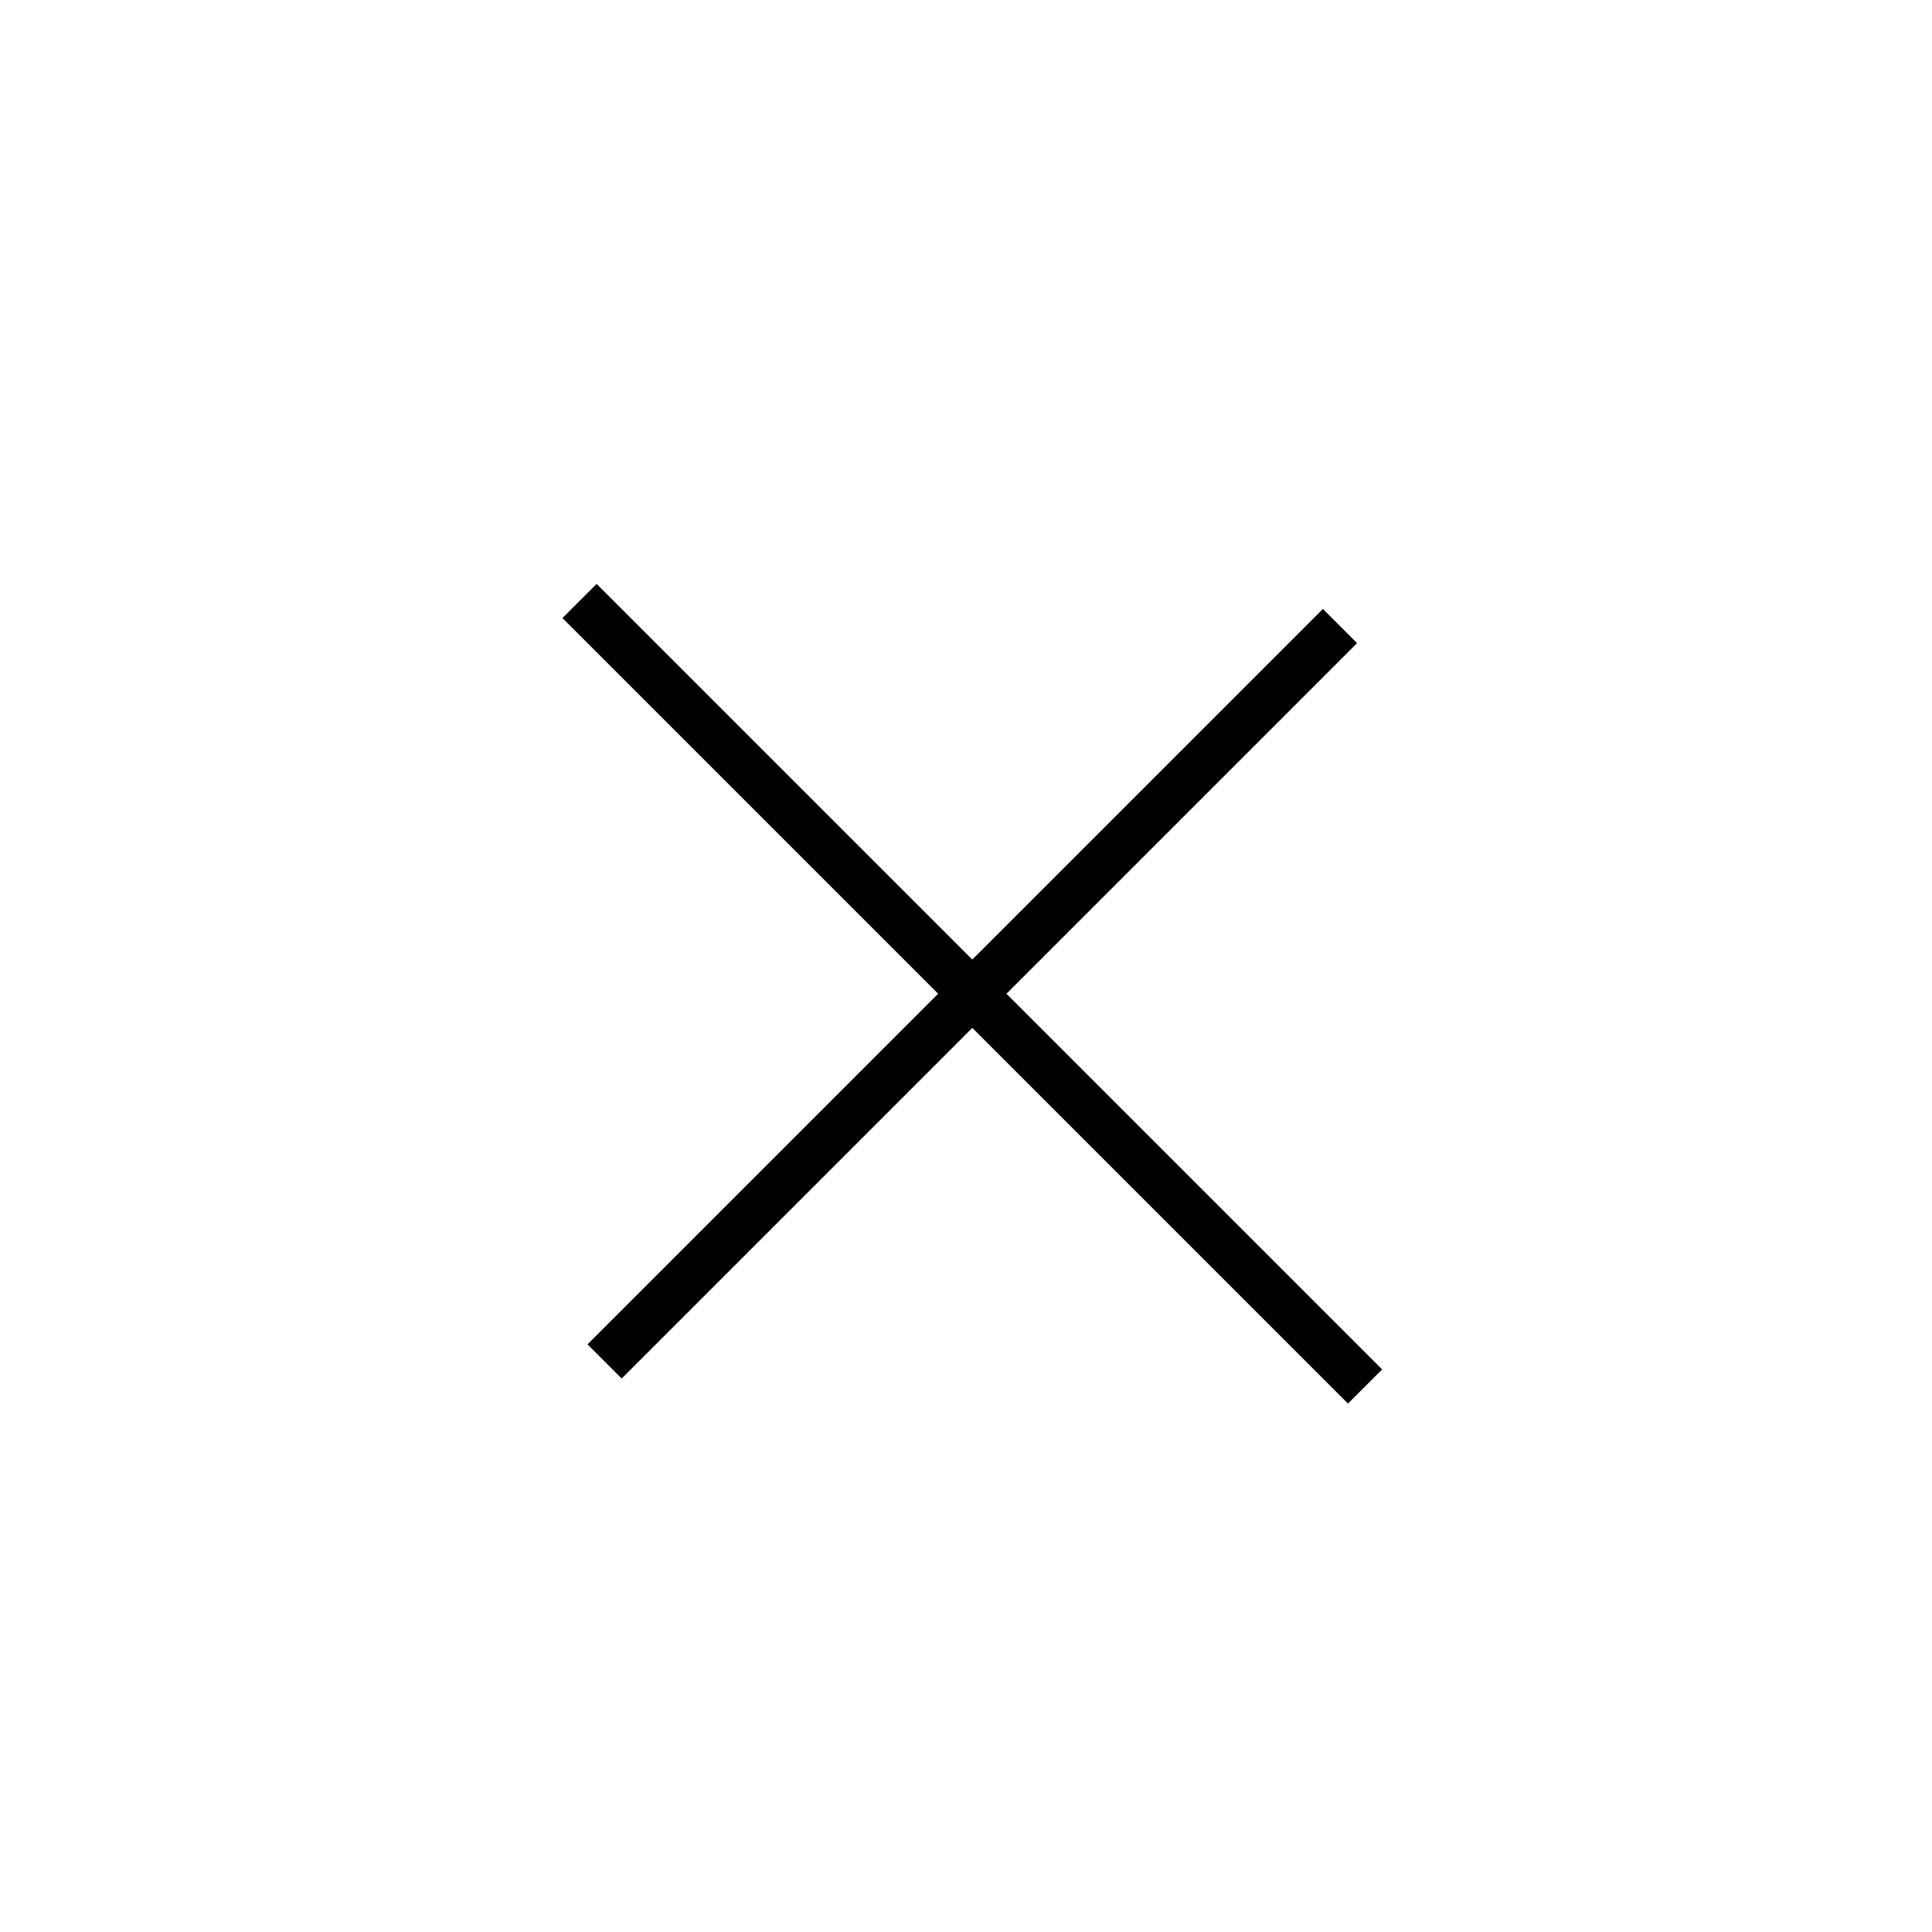<?xml version="1.0" encoding="UTF-8"?>
<svg width="20px" height="20px" viewBox="0 0 20 20" version="1.1" xmlns="http://www.w3.org/2000/svg" xmlns:xlink="http://www.w3.org/1999/xlink">
    <title>Group 10</title>
    <g id="Desktop" stroke="none" stroke-width="1" fill="none" fill-rule="evenodd" stroke-linecap="square">
        <g id="Search-page---1" transform="translate(-1350, -82)" stroke="#000000" stroke-width="0.5">
            <g id="plus" transform="translate(1360, 92) rotate(-315) translate(-1360, -92) translate(1354, 86)">
                <g id="Group-10" transform="translate(0.749, 0.657)">
                    <line x1="5.5" y1="0.367" x2="5.5" y2="10.633" id="Line"></line>
                    <line x1="0" y1="5.5" x2="11" y2="5.5" id="Line-Copy-2"></line>
                </g>
            </g>
        </g>
    </g>
</svg>
